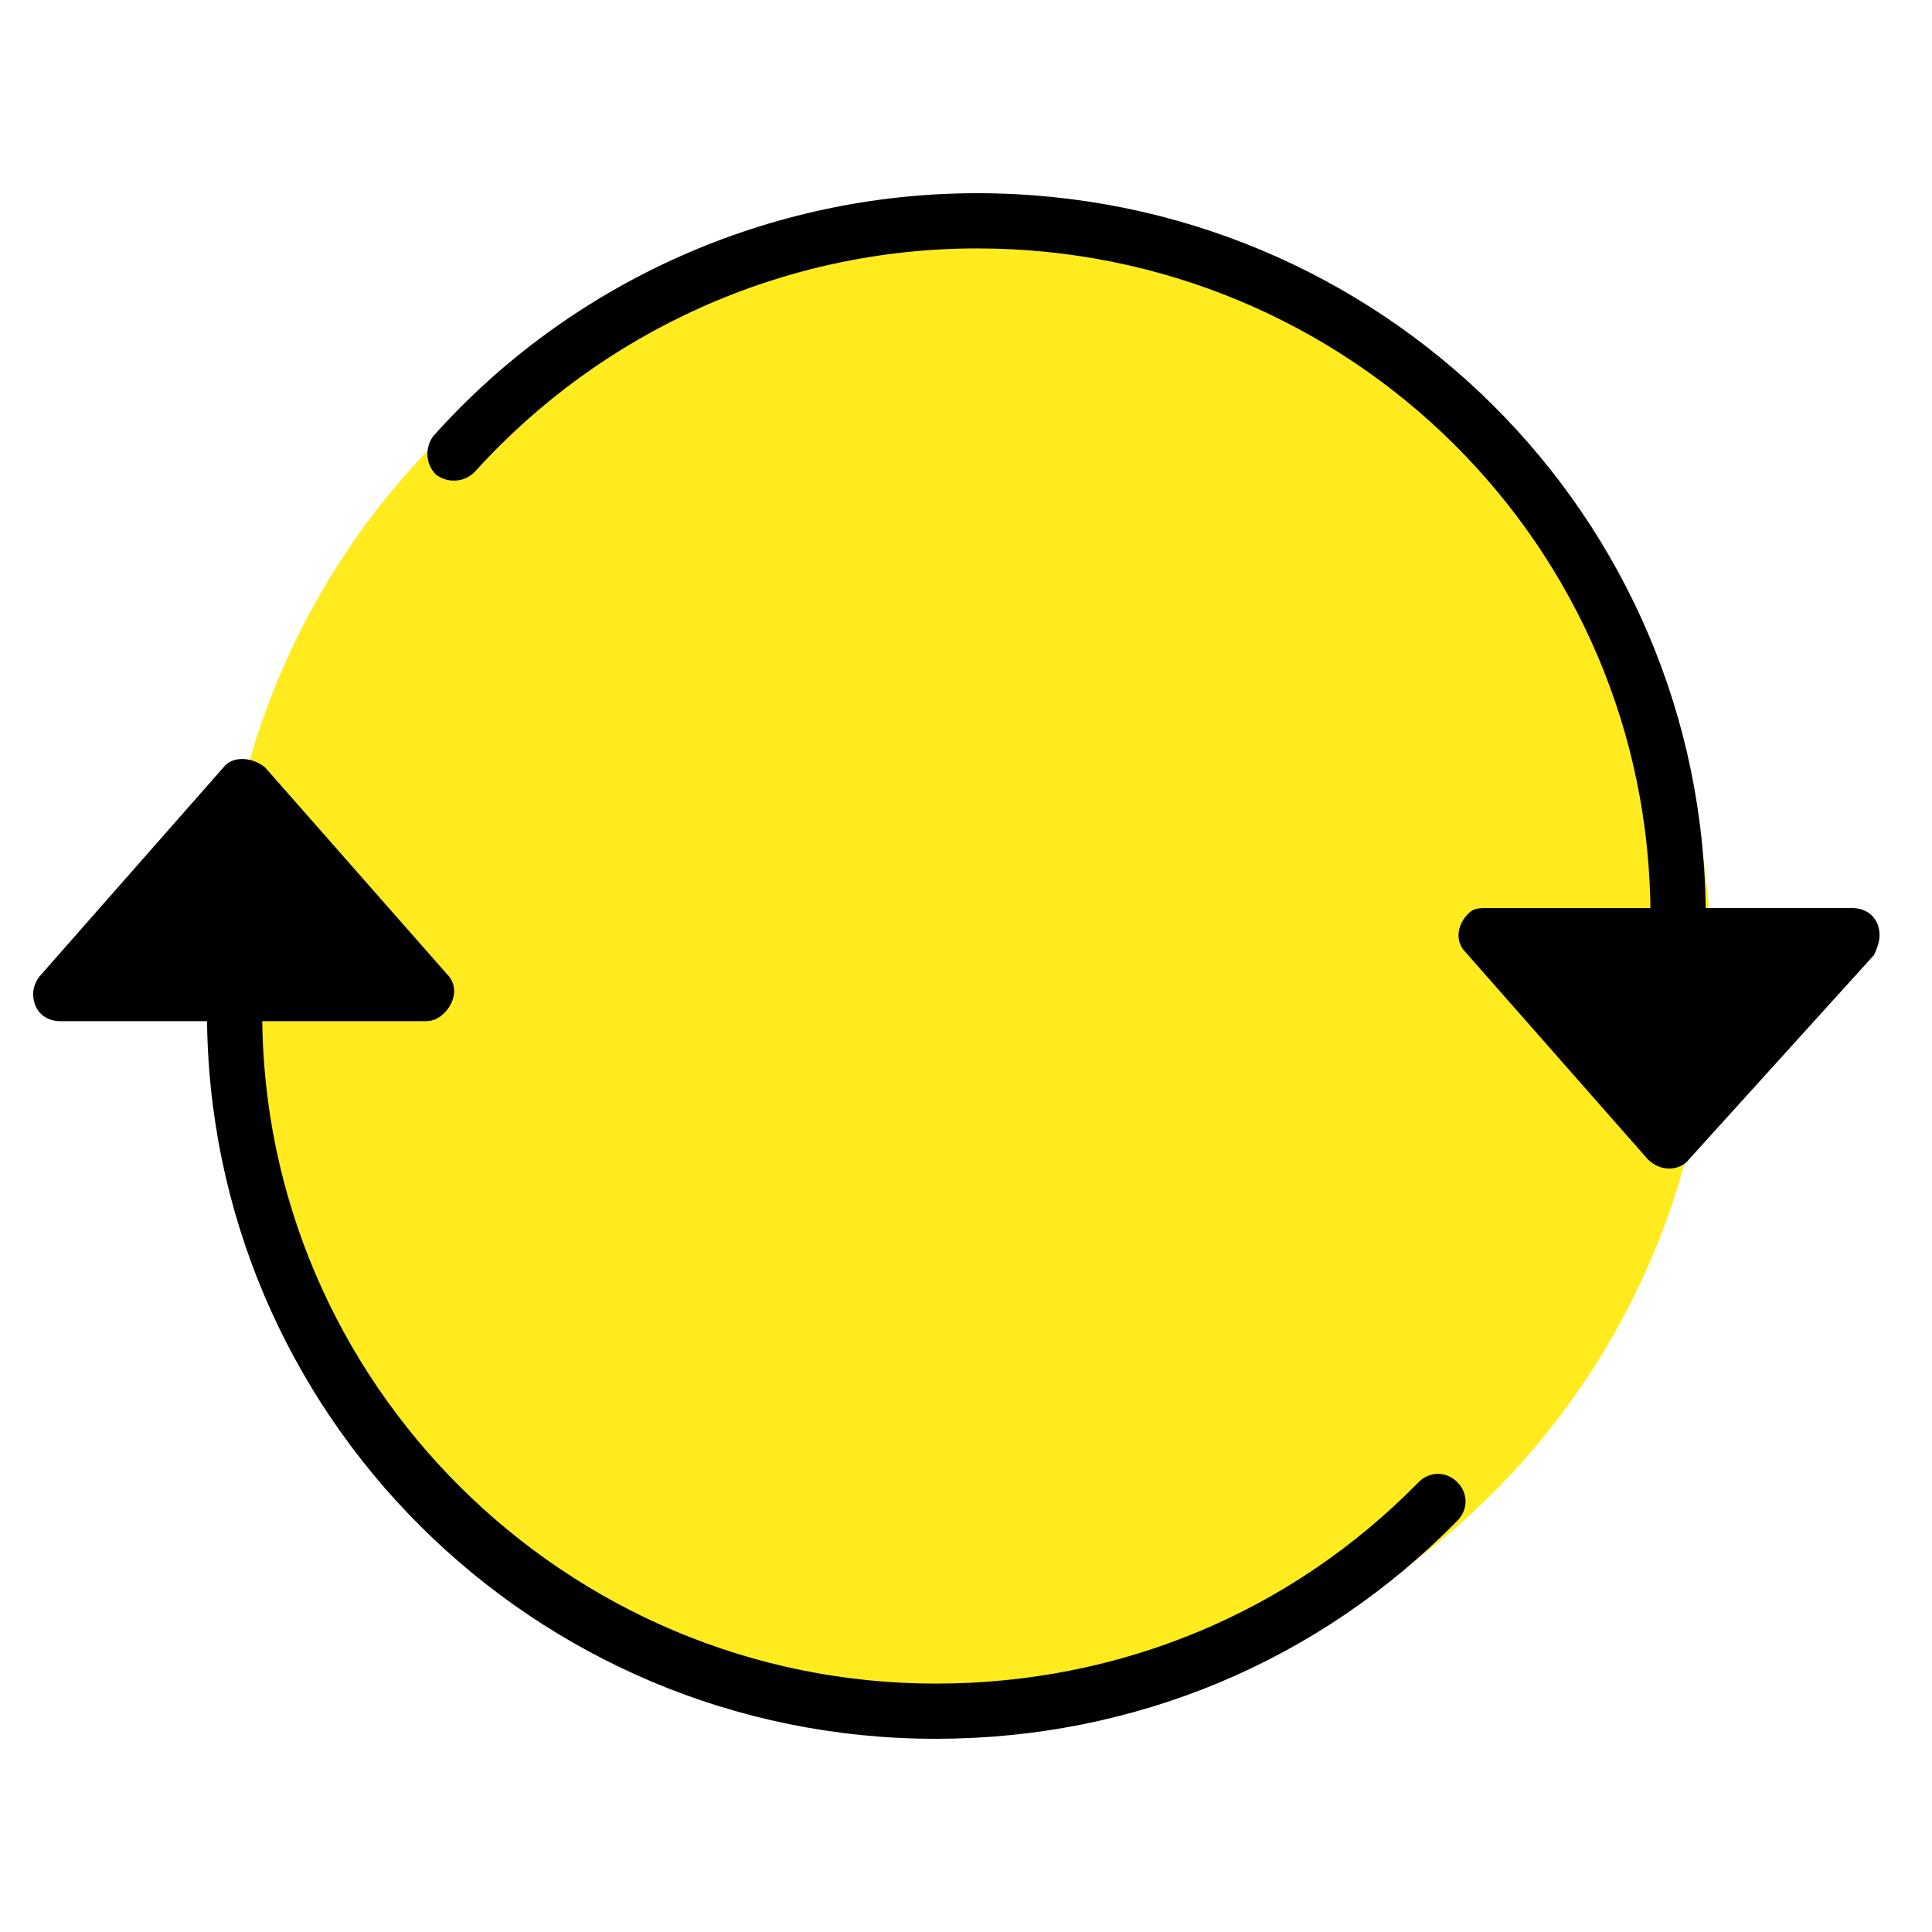 <?xml version="1.0" encoding="utf-8"?>
<!-- Generator: Adobe Illustrator 23.0.4, SVG Export Plug-In . SVG Version: 6.00 Build 0)  -->
<svg version="1.1" id="Layer_1" xmlns="http://www.w3.org/2000/svg" xmlns:xlink="http://www.w3.org/1999/xlink" x="0px" y="0px"
	 viewBox="0 0 70 70" style="enable-background:new 0 0 70 70;" xml:space="preserve">
<style type="text/css">
	.st0{fill-rule:evenodd;clip-rule:evenodd;fill:#FFEB1E;}
	.st1{fill-rule:evenodd;clip-rule:evenodd;}
</style>
<title>webformsicons/icons-update claim</title>
<desc>Created with Sketch.</desc>
<g>
	<g id="Group-7" transform="translate(0, 8)">
		<g id="Oval">
			<circle class="st0" cx="35" cy="27" r="27"/>
		</g>
		<g id="Group-6" transform="translate(16, 0)">
			<g>
				<path d="M44.8,26.2c-0.6,0-1-0.4-1-1C43.8,11.8,32.9,1,19.4,1c-7,0-13.6,3-18.2,8.1c-0.4,0.4-1,0.4-1.4,0.1
					c-0.4-0.4-0.4-1-0.1-1.4C4.7,2.2,11.9-1,19.4-1C34-1,45.8,10.7,45.8,25.2C45.8,25.7,45.4,26.2,44.8,26.2z"/>
			</g>
			<g id="Triangle">
				<path class="st1" d="M43.7,34l-6.6-7.5c-0.4-0.4-0.3-1,0.1-1.4c0.2-0.2,0.4-0.2,0.7-0.2h13.2c0.6,0,1,0.4,1,1
					c0,0.2-0.1,0.5-0.2,0.7L45.2,34C44.9,34.4,44.2,34.5,43.7,34C43.8,34.1,43.8,34.1,43.7,34z"/>
			</g>
		</g>
		<g transform="translate(26.5, 36.5) scale(-1, -1) translate(-26.5, -36.5) translate(0, 19)">
			<g>
				<path d="M19.1-1c14.6,0,26.4,11.8,26.4,26.3c0,0.6-0.4,1-1,1s-1-0.4-1-1C43.5,11.9,32.5,1,19.1,1C12.4,1,6.2,3.6,1.6,8.3
					c-0.4,0.4-1,0.4-1.4,0c-0.4-0.4-0.4-1,0-1.4C5.2,1.8,11.9-1,19.1-1z"/>
			</g>
			<g>
				<path class="st1" d="M43.4,34.2l-6.6-7.5c-0.4-0.4-0.3-1,0.1-1.4c0.2-0.2,0.4-0.3,0.7-0.3h13.2c0.6,0,1,0.4,1,1
					c0,0.2-0.1,0.5-0.3,0.7l-6.6,7.5C44.6,34.6,43.9,34.6,43.4,34.2C43.5,34.2,43.4,34.2,43.4,34.2z"/>
			</g>
		</g>
	</g>
</g>
</svg>
